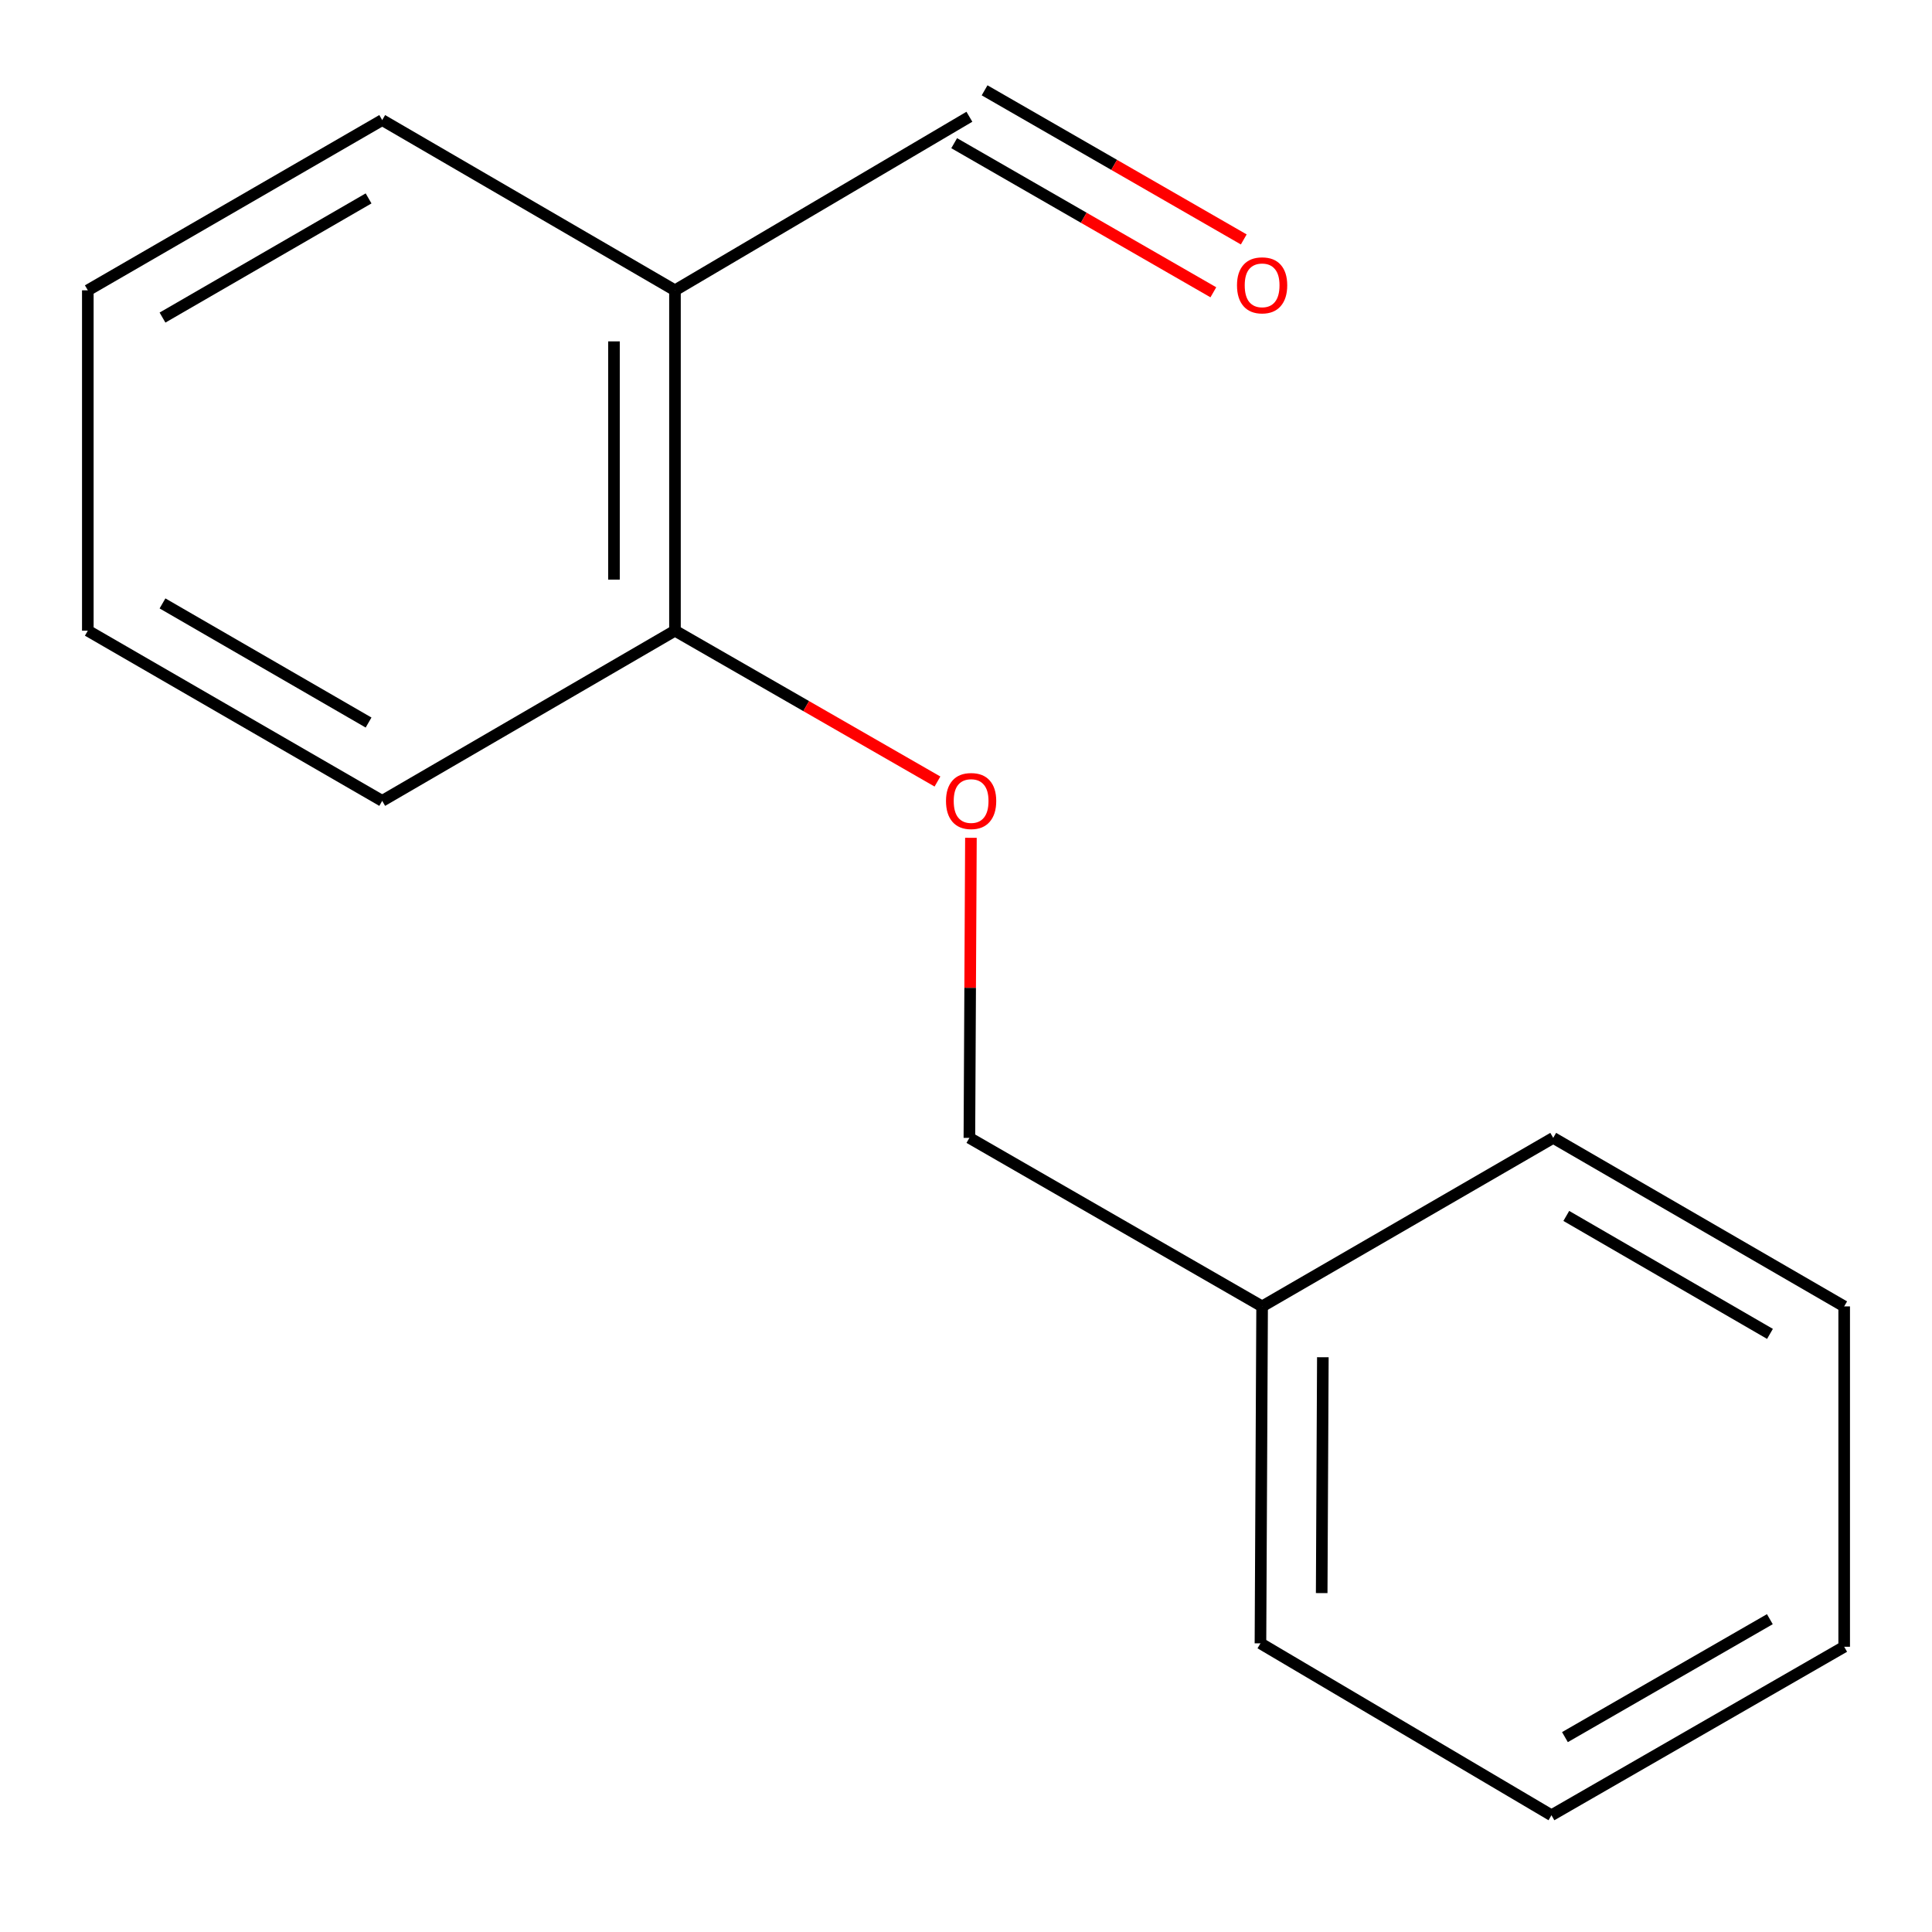 <?xml version='1.0' encoding='iso-8859-1'?>
<svg version='1.1' baseProfile='full'
              xmlns='http://www.w3.org/2000/svg'
                      xmlns:rdkit='http://www.rdkit.org/xml'
                      xmlns:xlink='http://www.w3.org/1999/xlink'
                  xml:space='preserve'
width='1000px' height='1000px' viewBox='0 0 1000 1000'>
<!-- END OF HEADER -->
<rect style='opacity:1.0;fill:#FFFFFF;stroke:none' width='1000' height='1000' x='0' y='0'> </rect>
<path class='bond-0' d='M 349.362,150.27 L 349.362,326.441' style='fill:none;fill-rule:evenodd;stroke:#000000;stroke-width:6px;stroke-linecap:butt;stroke-linejoin:miter;stroke-opacity:1' />
<path class='bond-0' d='M 317.796,176.696 L 317.796,300.016' style='fill:none;fill-rule:evenodd;stroke:#000000;stroke-width:6px;stroke-linecap:butt;stroke-linejoin:miter;stroke-opacity:1' />
<path class='bond-2' d='M 349.362,150.27 L 501.754,60.431' style='fill:none;fill-rule:evenodd;stroke:#000000;stroke-width:6px;stroke-linecap:butt;stroke-linejoin:miter;stroke-opacity:1' />
<path class='bond-6' d='M 349.362,150.27 L 197.829,62.149' style='fill:none;fill-rule:evenodd;stroke:#000000;stroke-width:6px;stroke-linecap:butt;stroke-linejoin:miter;stroke-opacity:1' />
<path class='bond-1' d='M 349.362,326.441 L 417.295,365.479' style='fill:none;fill-rule:evenodd;stroke:#000000;stroke-width:6px;stroke-linecap:butt;stroke-linejoin:miter;stroke-opacity:1' />
<path class='bond-1' d='M 417.295,365.479 L 485.228,404.517' style='fill:none;fill-rule:evenodd;stroke:#FF0000;stroke-width:6px;stroke-linecap:butt;stroke-linejoin:miter;stroke-opacity:1' />
<path class='bond-7' d='M 349.362,326.441 L 197.829,414.527' style='fill:none;fill-rule:evenodd;stroke:#000000;stroke-width:6px;stroke-linecap:butt;stroke-linejoin:miter;stroke-opacity:1' />
<path class='bond-4' d='M 502.55,433.648 L 502.152,511.305' style='fill:none;fill-rule:evenodd;stroke:#FF0000;stroke-width:6px;stroke-linecap:butt;stroke-linejoin:miter;stroke-opacity:1' />
<path class='bond-4' d='M 502.152,511.305 L 501.754,588.963' style='fill:none;fill-rule:evenodd;stroke:#000000;stroke-width:6px;stroke-linecap:butt;stroke-linejoin:miter;stroke-opacity:1' />
<path class='bond-3' d='M 493.883,74.111 L 560.955,112.701' style='fill:none;fill-rule:evenodd;stroke:#000000;stroke-width:6px;stroke-linecap:butt;stroke-linejoin:miter;stroke-opacity:1' />
<path class='bond-3' d='M 560.955,112.701 L 628.028,151.291' style='fill:none;fill-rule:evenodd;stroke:#FF0000;stroke-width:6px;stroke-linecap:butt;stroke-linejoin:miter;stroke-opacity:1' />
<path class='bond-3' d='M 509.625,46.751 L 576.697,85.341' style='fill:none;fill-rule:evenodd;stroke:#000000;stroke-width:6px;stroke-linecap:butt;stroke-linejoin:miter;stroke-opacity:1' />
<path class='bond-3' d='M 576.697,85.341 L 643.77,123.931' style='fill:none;fill-rule:evenodd;stroke:#FF0000;stroke-width:6px;stroke-linecap:butt;stroke-linejoin:miter;stroke-opacity:1' />
<path class='bond-5' d='M 501.754,588.963 L 653.269,676.189' style='fill:none;fill-rule:evenodd;stroke:#000000;stroke-width:6px;stroke-linecap:butt;stroke-linejoin:miter;stroke-opacity:1' />
<path class='bond-8' d='M 653.269,676.189 L 652.41,850.589' style='fill:none;fill-rule:evenodd;stroke:#000000;stroke-width:6px;stroke-linecap:butt;stroke-linejoin:miter;stroke-opacity:1' />
<path class='bond-8' d='M 684.705,702.505 L 684.104,824.585' style='fill:none;fill-rule:evenodd;stroke:#000000;stroke-width:6px;stroke-linecap:butt;stroke-linejoin:miter;stroke-opacity:1' />
<path class='bond-9' d='M 653.269,676.189 L 803.942,588.963' style='fill:none;fill-rule:evenodd;stroke:#000000;stroke-width:6px;stroke-linecap:butt;stroke-linejoin:miter;stroke-opacity:1' />
<path class='bond-10' d='M 197.829,62.149 L 45.455,150.27' style='fill:none;fill-rule:evenodd;stroke:#000000;stroke-width:6px;stroke-linecap:butt;stroke-linejoin:miter;stroke-opacity:1' />
<path class='bond-10' d='M 190.775,102.693 L 84.113,164.377' style='fill:none;fill-rule:evenodd;stroke:#000000;stroke-width:6px;stroke-linecap:butt;stroke-linejoin:miter;stroke-opacity:1' />
<path class='bond-15' d='M 197.829,414.527 L 45.455,326.441' style='fill:none;fill-rule:evenodd;stroke:#000000;stroke-width:6px;stroke-linecap:butt;stroke-linejoin:miter;stroke-opacity:1' />
<path class='bond-15' d='M 190.771,373.986 L 84.109,312.326' style='fill:none;fill-rule:evenodd;stroke:#000000;stroke-width:6px;stroke-linecap:butt;stroke-linejoin:miter;stroke-opacity:1' />
<path class='bond-13' d='M 652.41,850.589 L 803.03,939.569' style='fill:none;fill-rule:evenodd;stroke:#000000;stroke-width:6px;stroke-linecap:butt;stroke-linejoin:miter;stroke-opacity:1' />
<path class='bond-12' d='M 803.942,588.963 L 954.545,676.189' style='fill:none;fill-rule:evenodd;stroke:#000000;stroke-width:6px;stroke-linecap:butt;stroke-linejoin:miter;stroke-opacity:1' />
<path class='bond-12' d='M 810.712,629.361 L 916.135,690.42' style='fill:none;fill-rule:evenodd;stroke:#000000;stroke-width:6px;stroke-linecap:butt;stroke-linejoin:miter;stroke-opacity:1' />
<path class='bond-11' d='M 45.455,150.27 L 45.455,326.441' style='fill:none;fill-rule:evenodd;stroke:#000000;stroke-width:6px;stroke-linecap:butt;stroke-linejoin:miter;stroke-opacity:1' />
<path class='bond-14' d='M 954.545,676.189 L 954.545,852.36' style='fill:none;fill-rule:evenodd;stroke:#000000;stroke-width:6px;stroke-linecap:butt;stroke-linejoin:miter;stroke-opacity:1' />
<path class='bond-16' d='M 803.03,939.569 L 954.545,852.36' style='fill:none;fill-rule:evenodd;stroke:#000000;stroke-width:6px;stroke-linecap:butt;stroke-linejoin:miter;stroke-opacity:1' />
<path class='bond-16' d='M 810.011,899.13 L 916.072,838.084' style='fill:none;fill-rule:evenodd;stroke:#000000;stroke-width:6px;stroke-linecap:butt;stroke-linejoin:miter;stroke-opacity:1' />
<path  class='atom-2' d='M 489.648 414.607
Q 489.648 407.807, 493.008 404.007
Q 496.368 400.207, 502.648 400.207
Q 508.928 400.207, 512.288 404.007
Q 515.648 407.807, 515.648 414.607
Q 515.648 421.487, 512.248 425.407
Q 508.848 429.287, 502.648 429.287
Q 496.408 429.287, 493.008 425.407
Q 489.648 421.527, 489.648 414.607
M 502.648 426.087
Q 506.968 426.087, 509.288 423.207
Q 511.648 420.287, 511.648 414.607
Q 511.648 409.047, 509.288 406.247
Q 506.968 403.407, 502.648 403.407
Q 498.328 403.407, 495.968 406.207
Q 493.648 409.007, 493.648 414.607
Q 493.648 420.327, 495.968 423.207
Q 498.328 426.087, 502.648 426.087
' fill='#FF0000'/>
<path  class='atom-4' d='M 640.269 147.685
Q 640.269 140.885, 643.629 137.085
Q 646.989 133.285, 653.269 133.285
Q 659.549 133.285, 662.909 137.085
Q 666.269 140.885, 666.269 147.685
Q 666.269 154.565, 662.869 158.485
Q 659.469 162.365, 653.269 162.365
Q 647.029 162.365, 643.629 158.485
Q 640.269 154.605, 640.269 147.685
M 653.269 159.165
Q 657.589 159.165, 659.909 156.285
Q 662.269 153.365, 662.269 147.685
Q 662.269 142.125, 659.909 139.325
Q 657.589 136.485, 653.269 136.485
Q 648.949 136.485, 646.589 139.285
Q 644.269 142.085, 644.269 147.685
Q 644.269 153.405, 646.589 156.285
Q 648.949 159.165, 653.269 159.165
' fill='#FF0000'/>
</svg>
